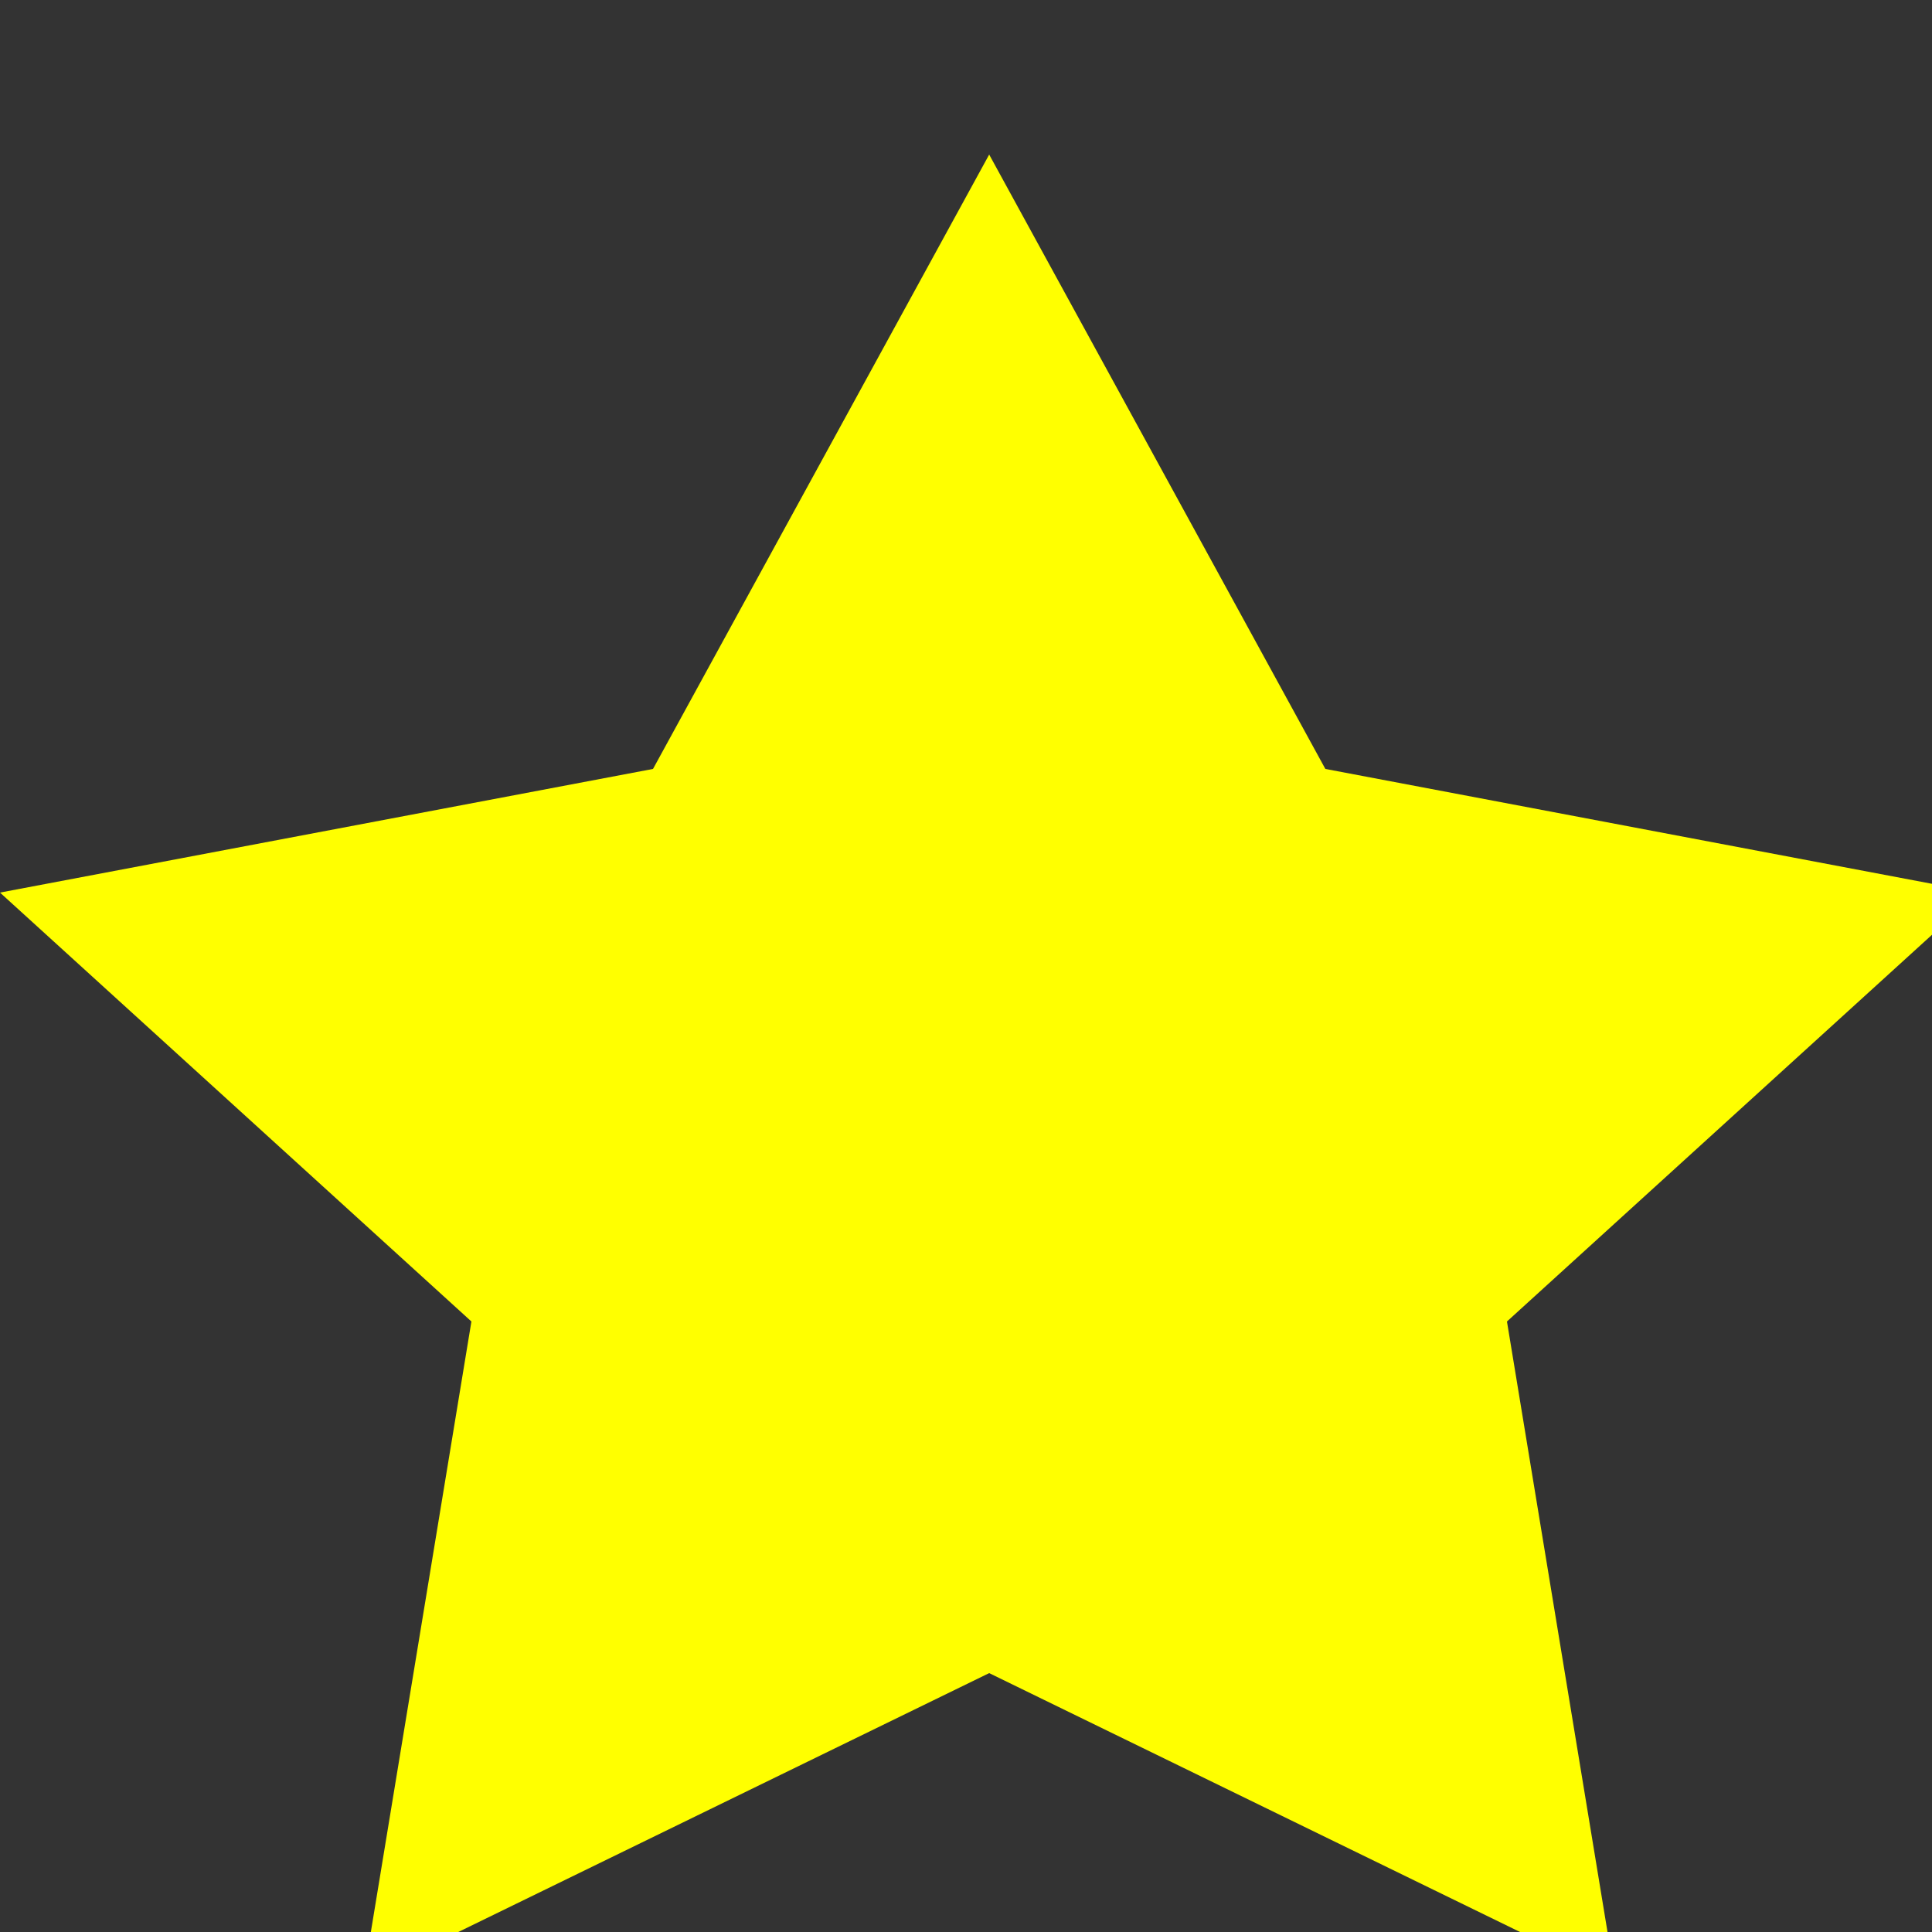 <!--

Generated by DrawGPT.
Free, open source, AI generated images in SVG, PNG, and HTML Canvas format.
https://drawgpt.ai

Created: 2023-09-26T23:26:14.534Z
Link: https://drawgpt.ai/prompt/70844/

-->
<svg xmlns="http://www.w3.org/2000/svg" xmlns:xlink="http://www.w3.org/1999/xlink" width="500" height="500"><rect width="100%" height="100%" fill="#333333" stroke="none"/><defs/><g><path fill="#FFFF00" stroke="none" paint-order="stroke fill markers" d=" M 256 40 L 343 199 L 512 231 L 390 342 L 418 512 L 256 433 L 94 512 L 122 342 L 0 231 L 169 199 Z"/></g></svg>